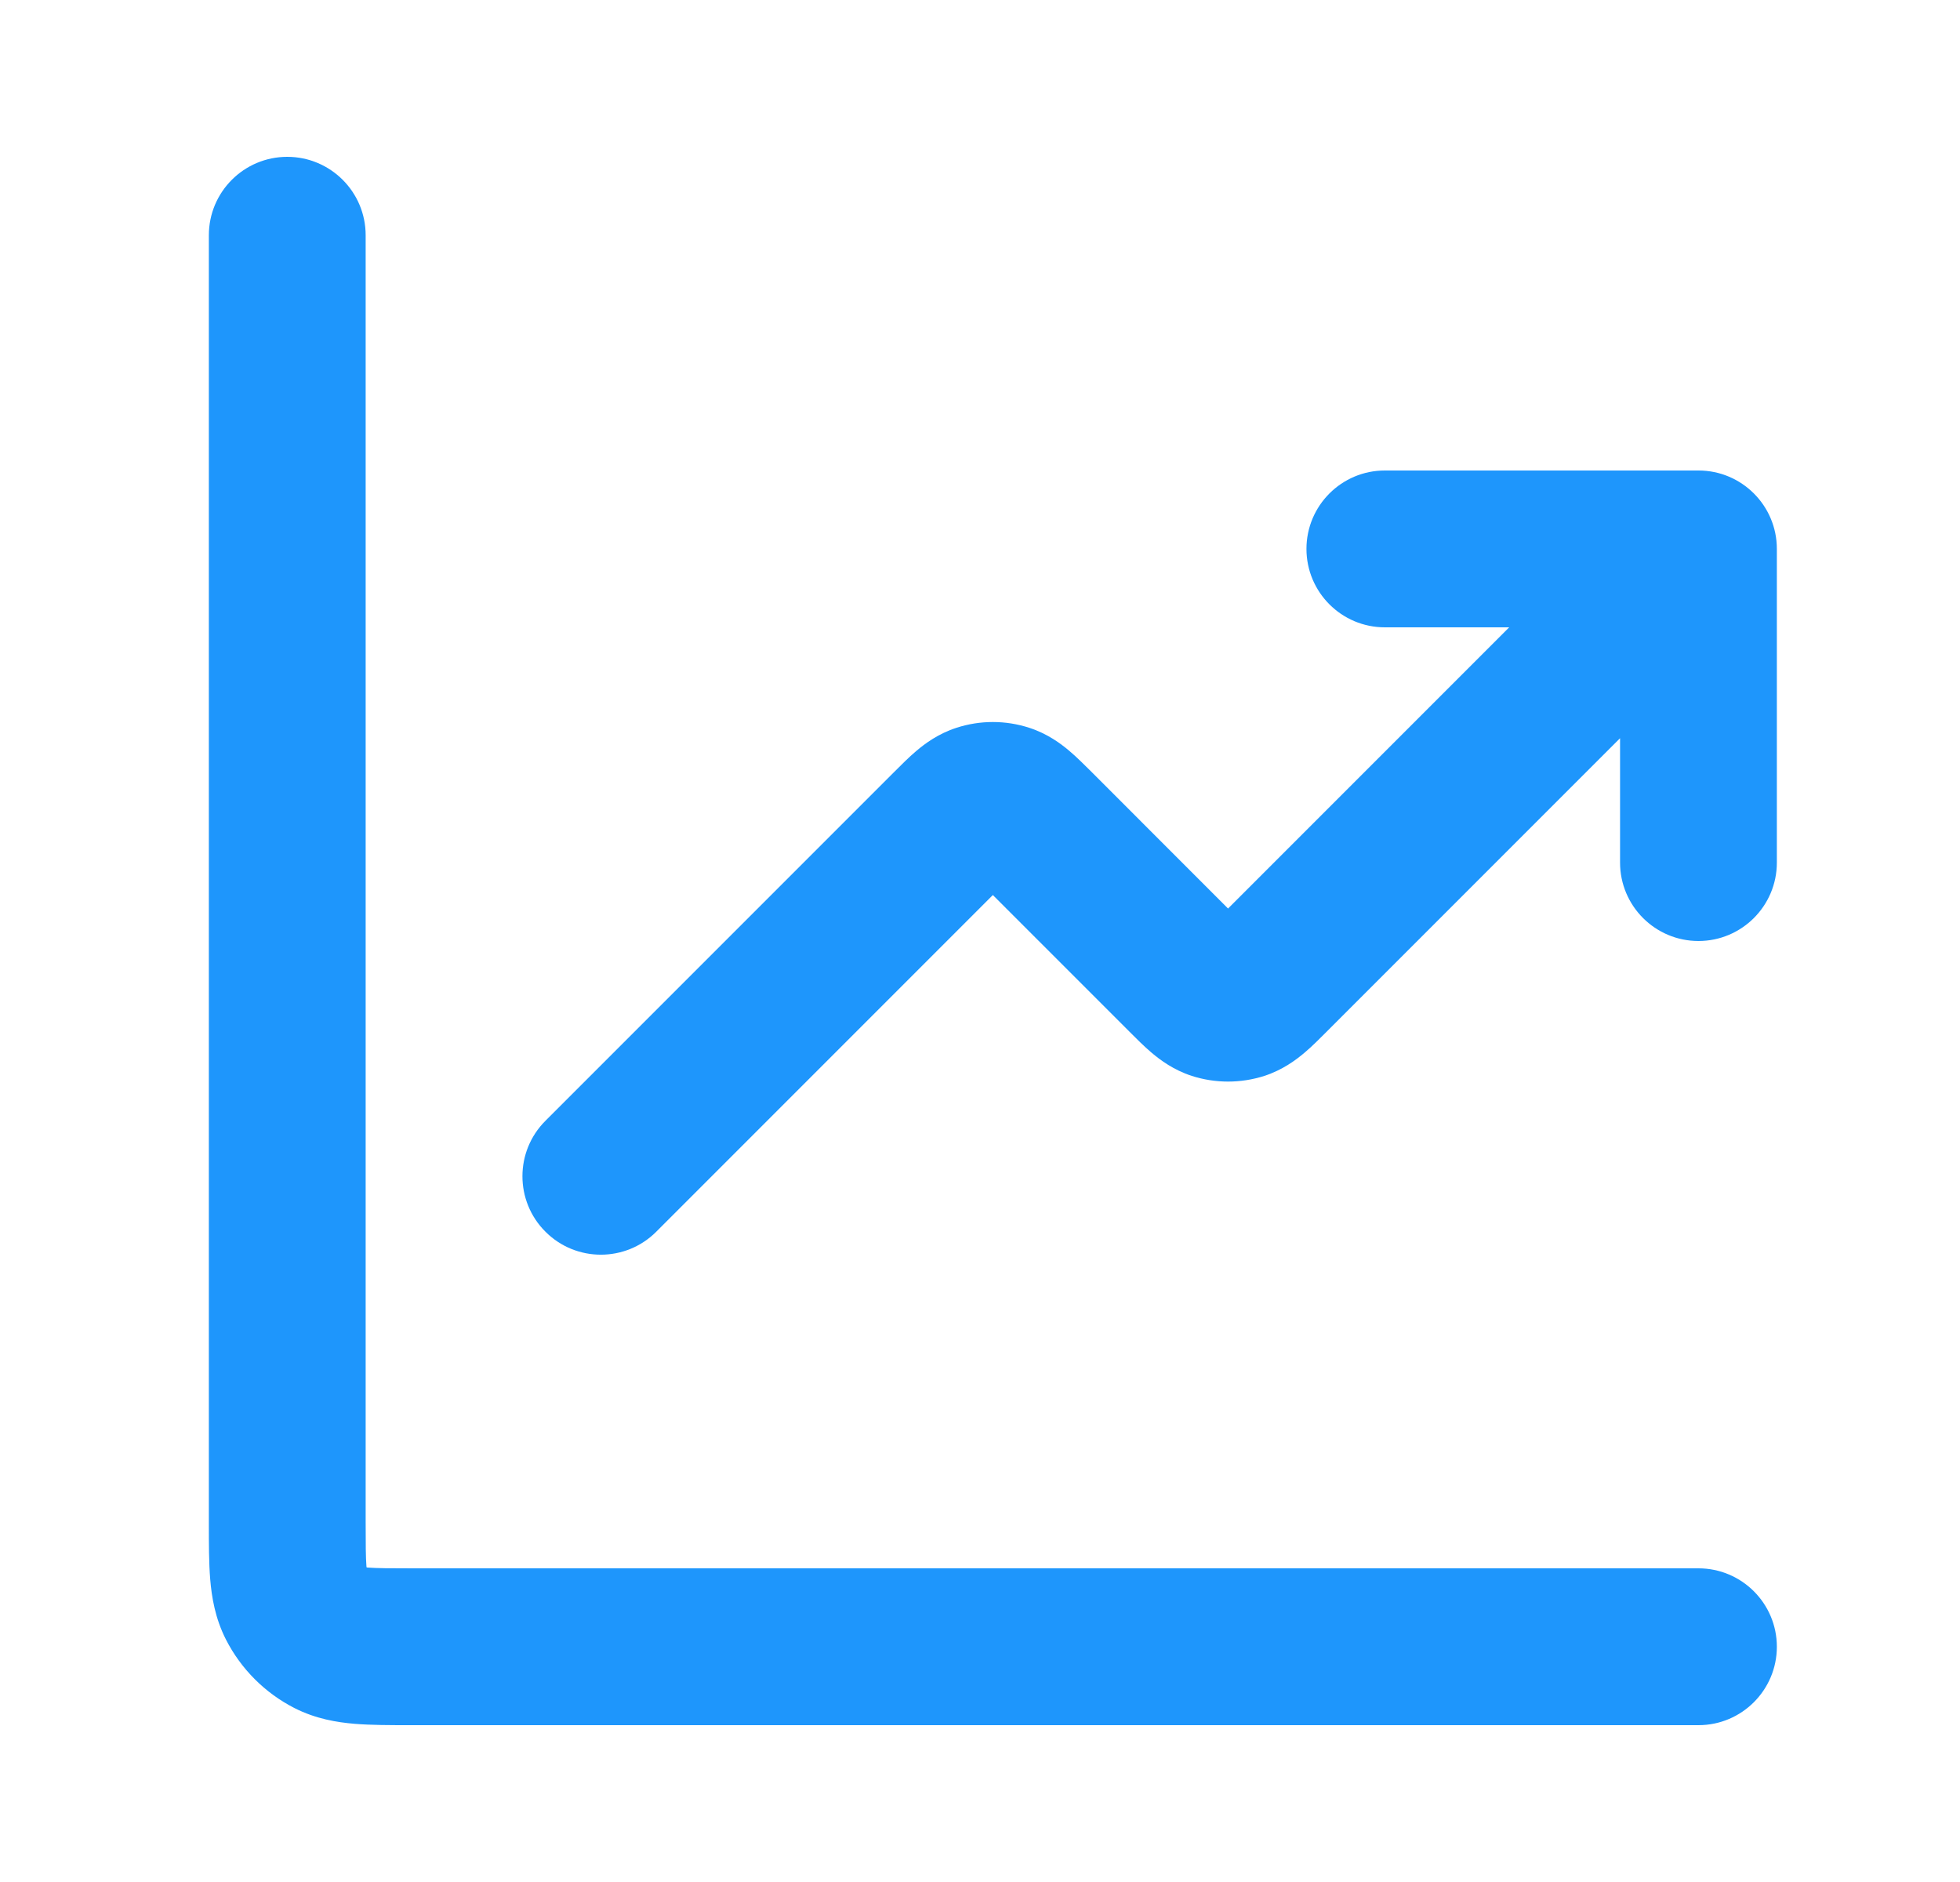 <svg width="25" height="24" viewBox="0 0 25 24" fill="none" xmlns="http://www.w3.org/2000/svg">
<g id="line-chart-up-02">
<g id="Solid">
<path d="M3.664 2C4.216 2 4.664 2.448 4.664 3V19.4C4.664 19.697 4.665 19.859 4.674 19.975L4.676 19.988L4.689 19.99C4.805 19.999 4.968 20 5.264 20H21.664C22.216 20 22.664 20.448 22.664 21C22.664 21.552 22.216 22 21.664 22L5.232 22C4.98 22 4.734 22 4.526 21.983C4.297 21.964 4.028 21.92 3.756 21.782C3.38 21.59 3.074 21.284 2.882 20.908C2.744 20.637 2.7 20.367 2.681 20.138C2.664 19.93 2.664 19.684 2.664 19.432L2.664 3C2.664 2.448 3.112 2 3.664 2Z" fill="#1E96FC"/>
<path d="M20.664 9.414V11C20.664 11.552 21.112 12 21.664 12C22.216 12 22.664 11.552 22.664 11V7C22.664 6.448 22.216 6 21.664 6H17.664C17.112 6 16.664 6.448 16.664 7C16.664 7.552 17.112 8 17.664 8H19.25L15.664 11.586L13.921 9.842C13.836 9.758 13.736 9.657 13.64 9.576C13.529 9.482 13.36 9.356 13.128 9.281C12.826 9.183 12.502 9.183 12.2 9.281C11.968 9.356 11.799 9.482 11.688 9.576C11.592 9.657 11.492 9.758 11.408 9.842L6.957 14.293C6.566 14.683 6.566 15.317 6.957 15.707C7.347 16.098 7.981 16.098 8.371 15.707L12.664 11.414L14.408 13.158C14.492 13.242 14.592 13.343 14.688 13.424C14.799 13.518 14.968 13.644 15.2 13.72C15.502 13.817 15.826 13.817 16.128 13.72C16.36 13.644 16.529 13.518 16.64 13.424C16.736 13.343 16.836 13.242 16.92 13.158L20.664 9.414Z" fill="#1E96FC"/>
</g>
</g>
</svg>

